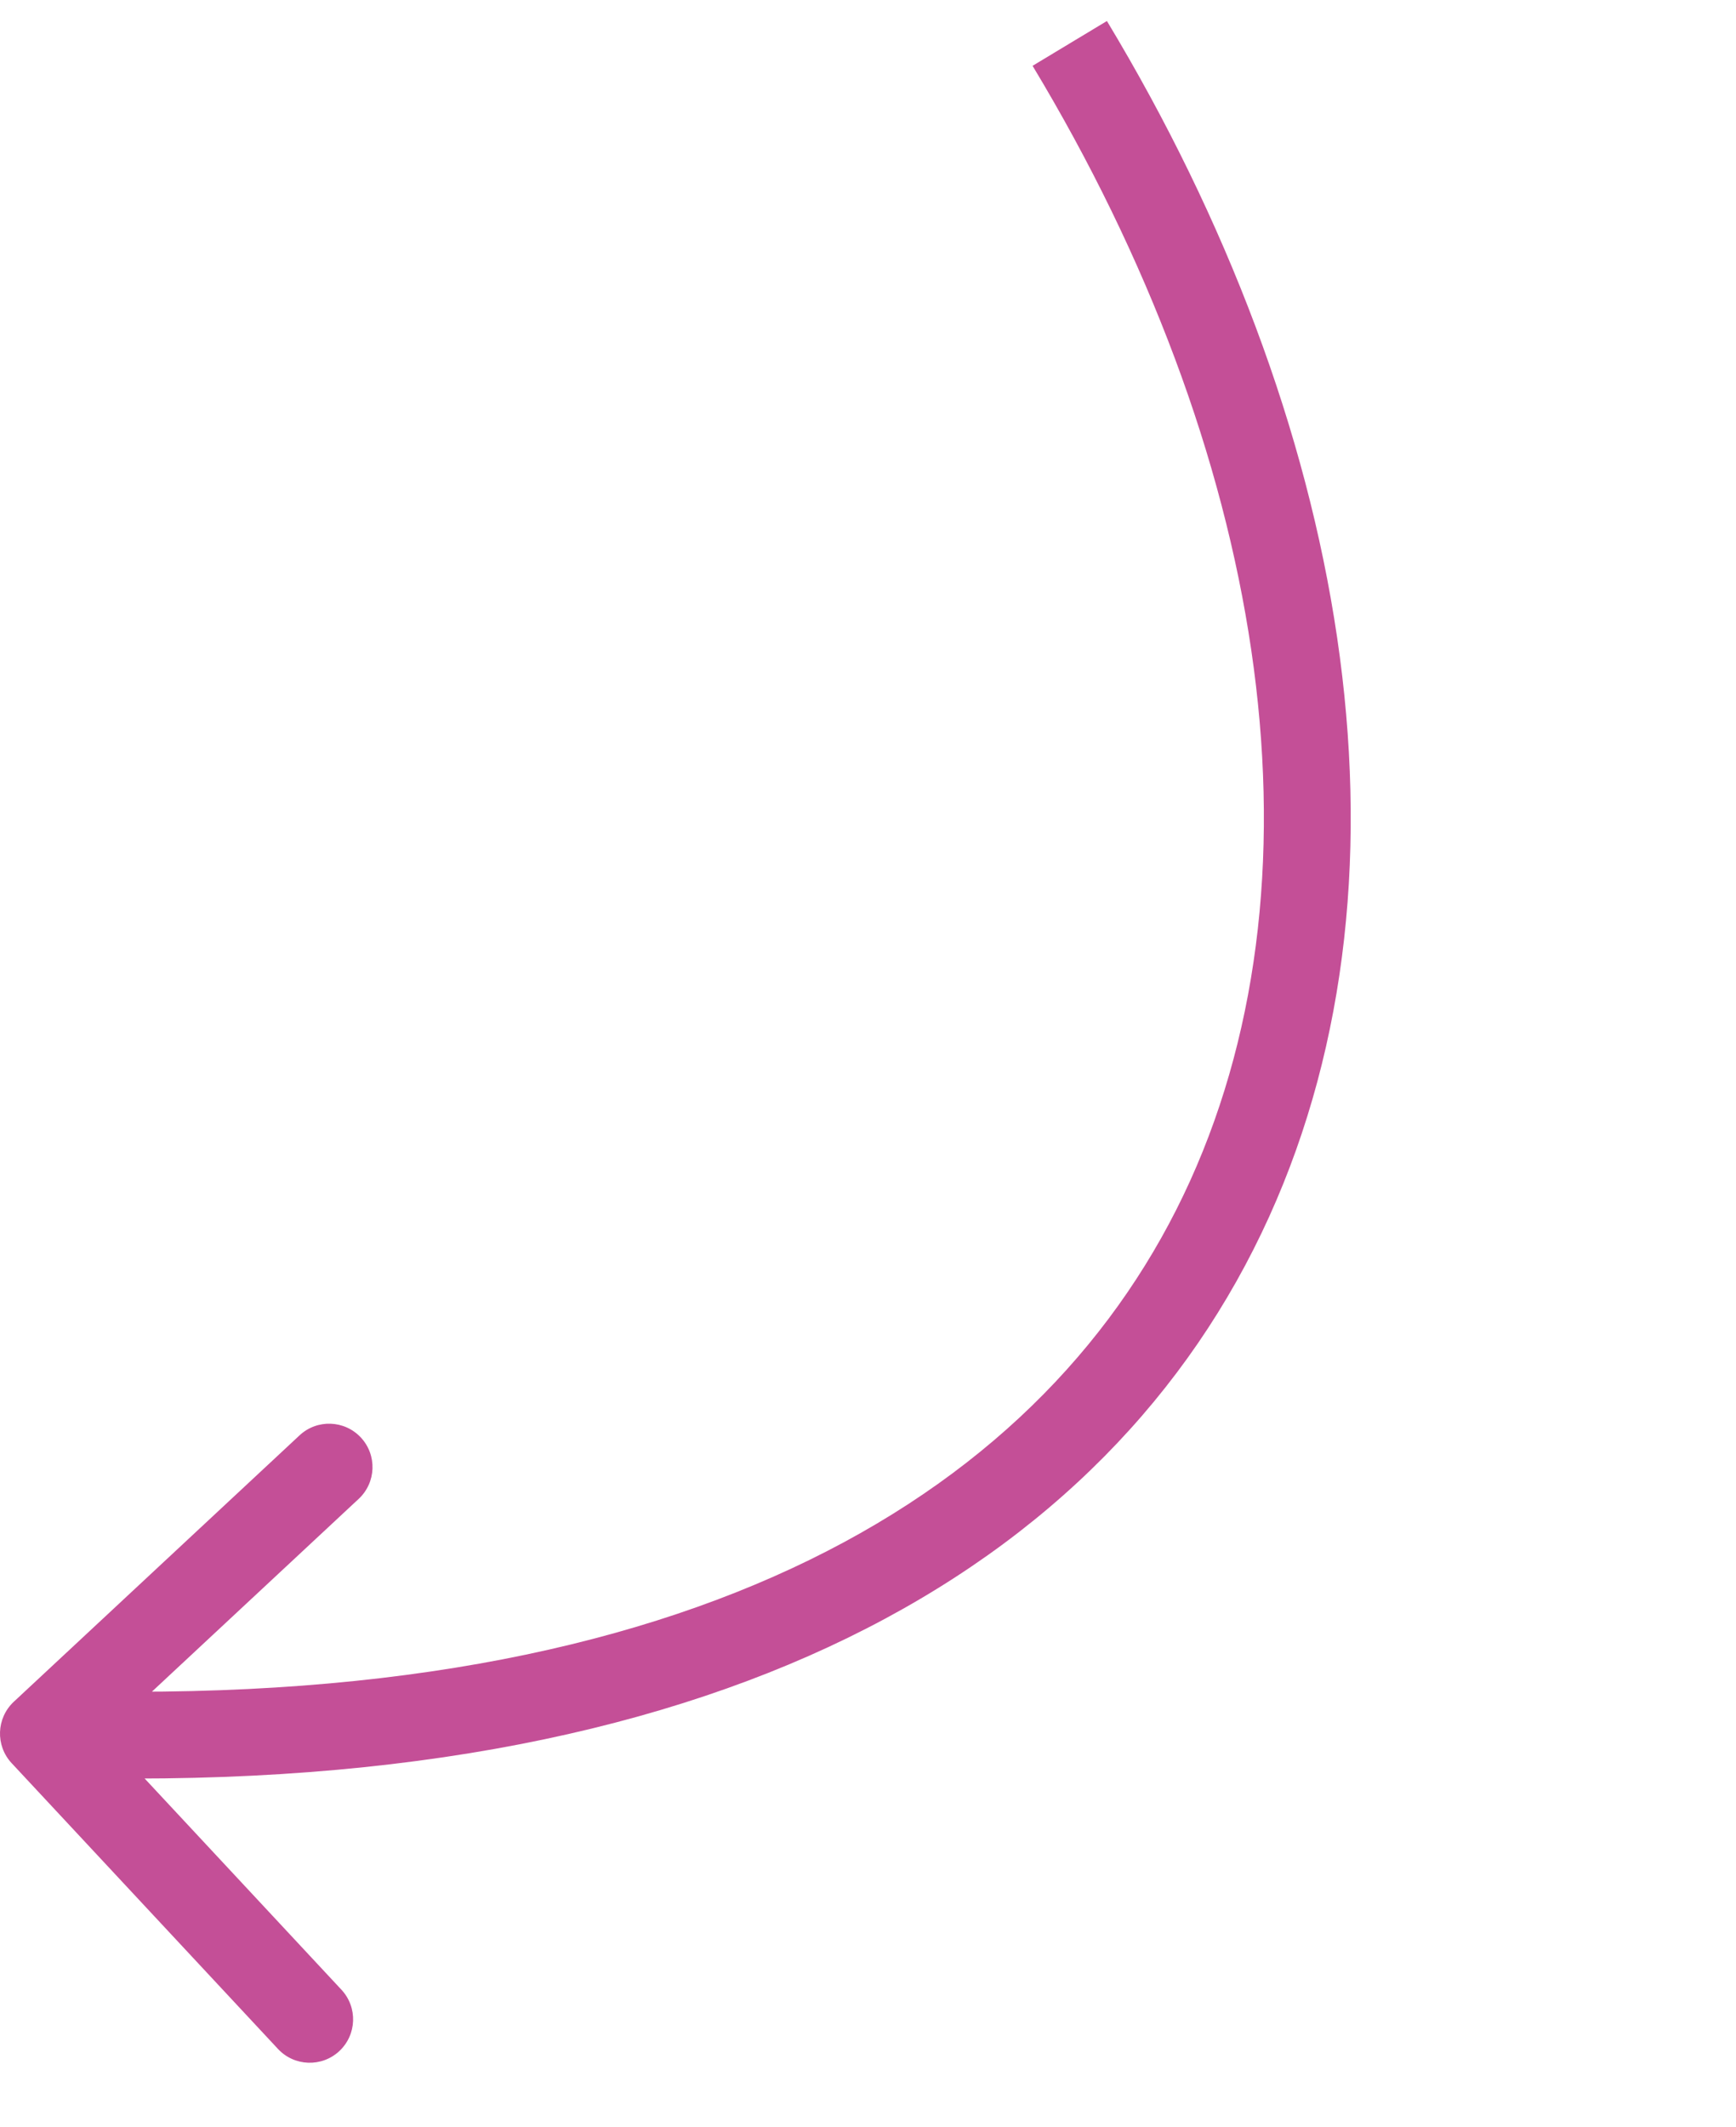 <?xml version="1.0" encoding="UTF-8"?> <svg xmlns="http://www.w3.org/2000/svg" viewBox="0 0 40.00 49.00" data-guides="{&quot;vertical&quot;:[],&quot;horizontal&quot;:[]}"><defs></defs><path fill="#c44f97" stroke="none" fill-opacity="1" stroke-width="1" stroke-opacity="1" id="tSvg10de9db3397" title="Path 1" d="M0.318 39.197C-0.086 39.574 -0.108 40.207 0.268 40.611C2.314 42.805 4.359 45 6.405 47.194C6.781 47.598 7.414 47.62 7.818 47.244C8.222 46.867 8.244 46.235 7.868 45.831C6.049 43.88 4.231 41.929 2.413 39.978C4.364 38.16 6.314 36.342 8.265 34.524C8.669 34.147 8.691 33.515 8.315 33.111C7.938 32.707 7.306 32.684 6.902 33.061C4.707 35.106 2.512 37.152 0.318 39.197ZM24.648 1C24.363 1.172 24.078 1.344 23.792 1.516C29.122 10.358 30.69 19.998 27.42 27.204C24.193 34.315 16.054 39.458 1.035 38.929C1.023 39.263 1.011 39.596 1 39.929C0.988 40.262 0.976 40.595 0.965 40.928C16.446 41.472 25.556 36.151 29.241 28.03C32.883 20.004 31.026 9.644 25.505 0.484C25.22 0.656 24.934 0.828 24.648 1Z"></path></svg> 